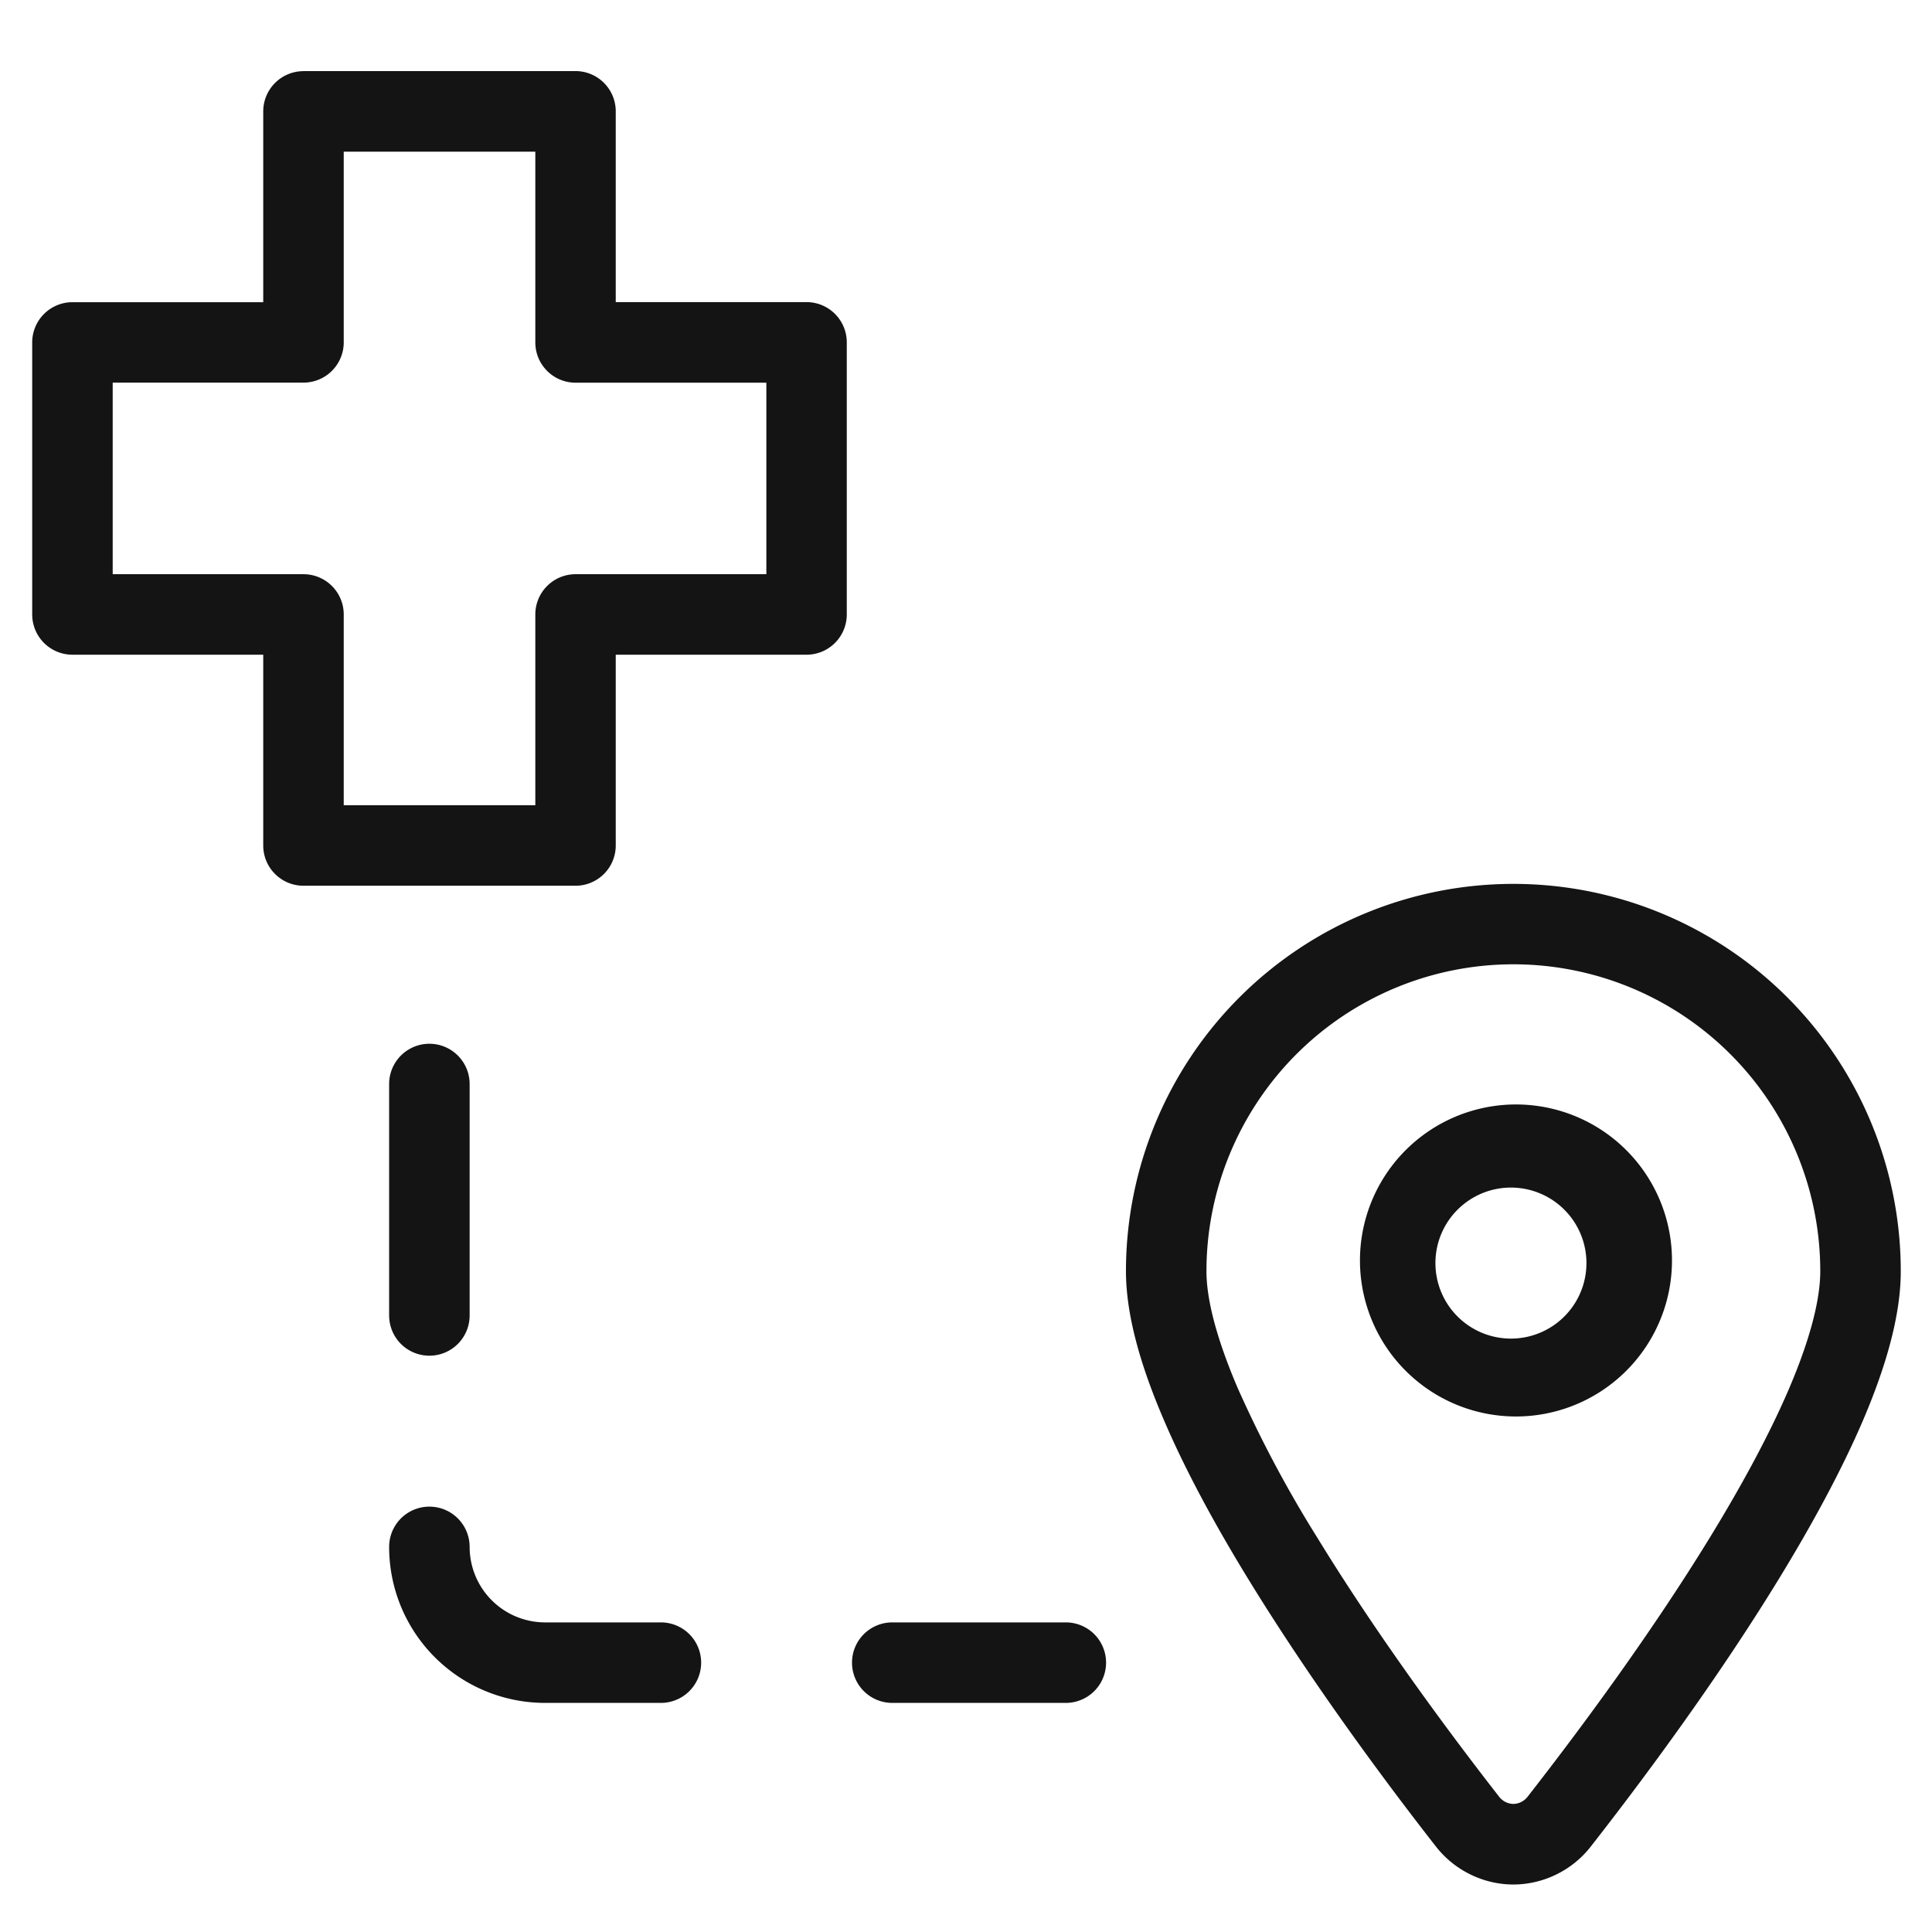 <svg viewBox="0 0 24 24" fill="none" xmlns="http://www.w3.org/2000/svg"><g clip-path="url(#a)" fill="#141414"><path fill-rule="evenodd" clip-rule="evenodd" d="M3.77.884a.5.5 0 0 0-.5.5v2.37H.9a.5.5 0 0 0-.5.5v3.379a.5.5 0 0 0 .5.5h2.37v2.37a.5.5 0 0 0 .5.5h3.379a.5.5 0 0 0 .5-.5v-2.37h2.37a.5.5 0 0 0 .5-.5v-3.38a.5.5 0 0 0-.5-.5h-2.37v-2.37a.5.5 0 0 0-.5-.5H3.77Zm.5 3.37v-2.37H6.65v2.37a.5.5 0 0 0 .5.5h2.37v2.379h-2.37a.5.5 0 0 0-.5.5v2.37h-2.38v-2.37a.5.5 0 0 0-.5-.5H1.4v-2.38h2.37a.5.5 0 0 0 .5-.5ZM17.43 14.32a1.938 1.938 0 1 1 2.74 2.74 1.938 1.938 0 0 1-2.74-2.74Zm1.37.433a.938.938 0 1 0 0 1.875.938.938 0 0 0 0-1.875Z"/><path fill-rule="evenodd" clip-rule="evenodd" d="M18.8 10.98a4.813 4.813 0 0 0-4.813 4.812c0 .562.195 1.204.467 1.838.275.645.65 1.33 1.055 1.99.81 1.322 1.759 2.59 2.33 3.32.23.294.588.47.96.47.373 0 .732-.176.961-.47.59-.754 1.54-2.021 2.345-3.338.402-.658.774-1.338 1.047-1.979.268-.632.46-1.27.46-1.83A4.812 4.812 0 0 0 18.8 10.98Zm-2.696 2.116a3.812 3.812 0 0 1 6.508 2.696c0 .36-.13.85-.38 1.44-.247.58-.592 1.214-.98 1.849-.776 1.269-1.7 2.502-2.28 3.244a.228.228 0 0 1-.172.084.228.228 0 0 1-.173-.084c-.561-.719-1.484-1.951-2.265-3.227a14.94 14.94 0 0 1-.989-1.86c-.254-.595-.386-1.087-.386-1.446 0-1.01.402-1.98 1.117-2.696Z"/><path d="M5.834 13.466a.5.5 0 0 0-1 0v2.875a.5.5 0 1 0 1 0v-2.875ZM5.834 19.216a.5.5 0 0 0-1 0 1.937 1.937 0 0 0 1.937 1.938H8.21a.5.5 0 1 0 0-1H6.771a.938.938 0 0 1-.937-.938ZM10.584 20.654a.5.5 0 0 1 .5-.5h2.156a.5.5 0 1 1 0 1h-2.156a.5.5 0 0 1-.5-.5Z"/></g><defs><clipPath id="a"><path fill="#000" d="M0 0h24v24H0z"/></clipPath></defs></svg>